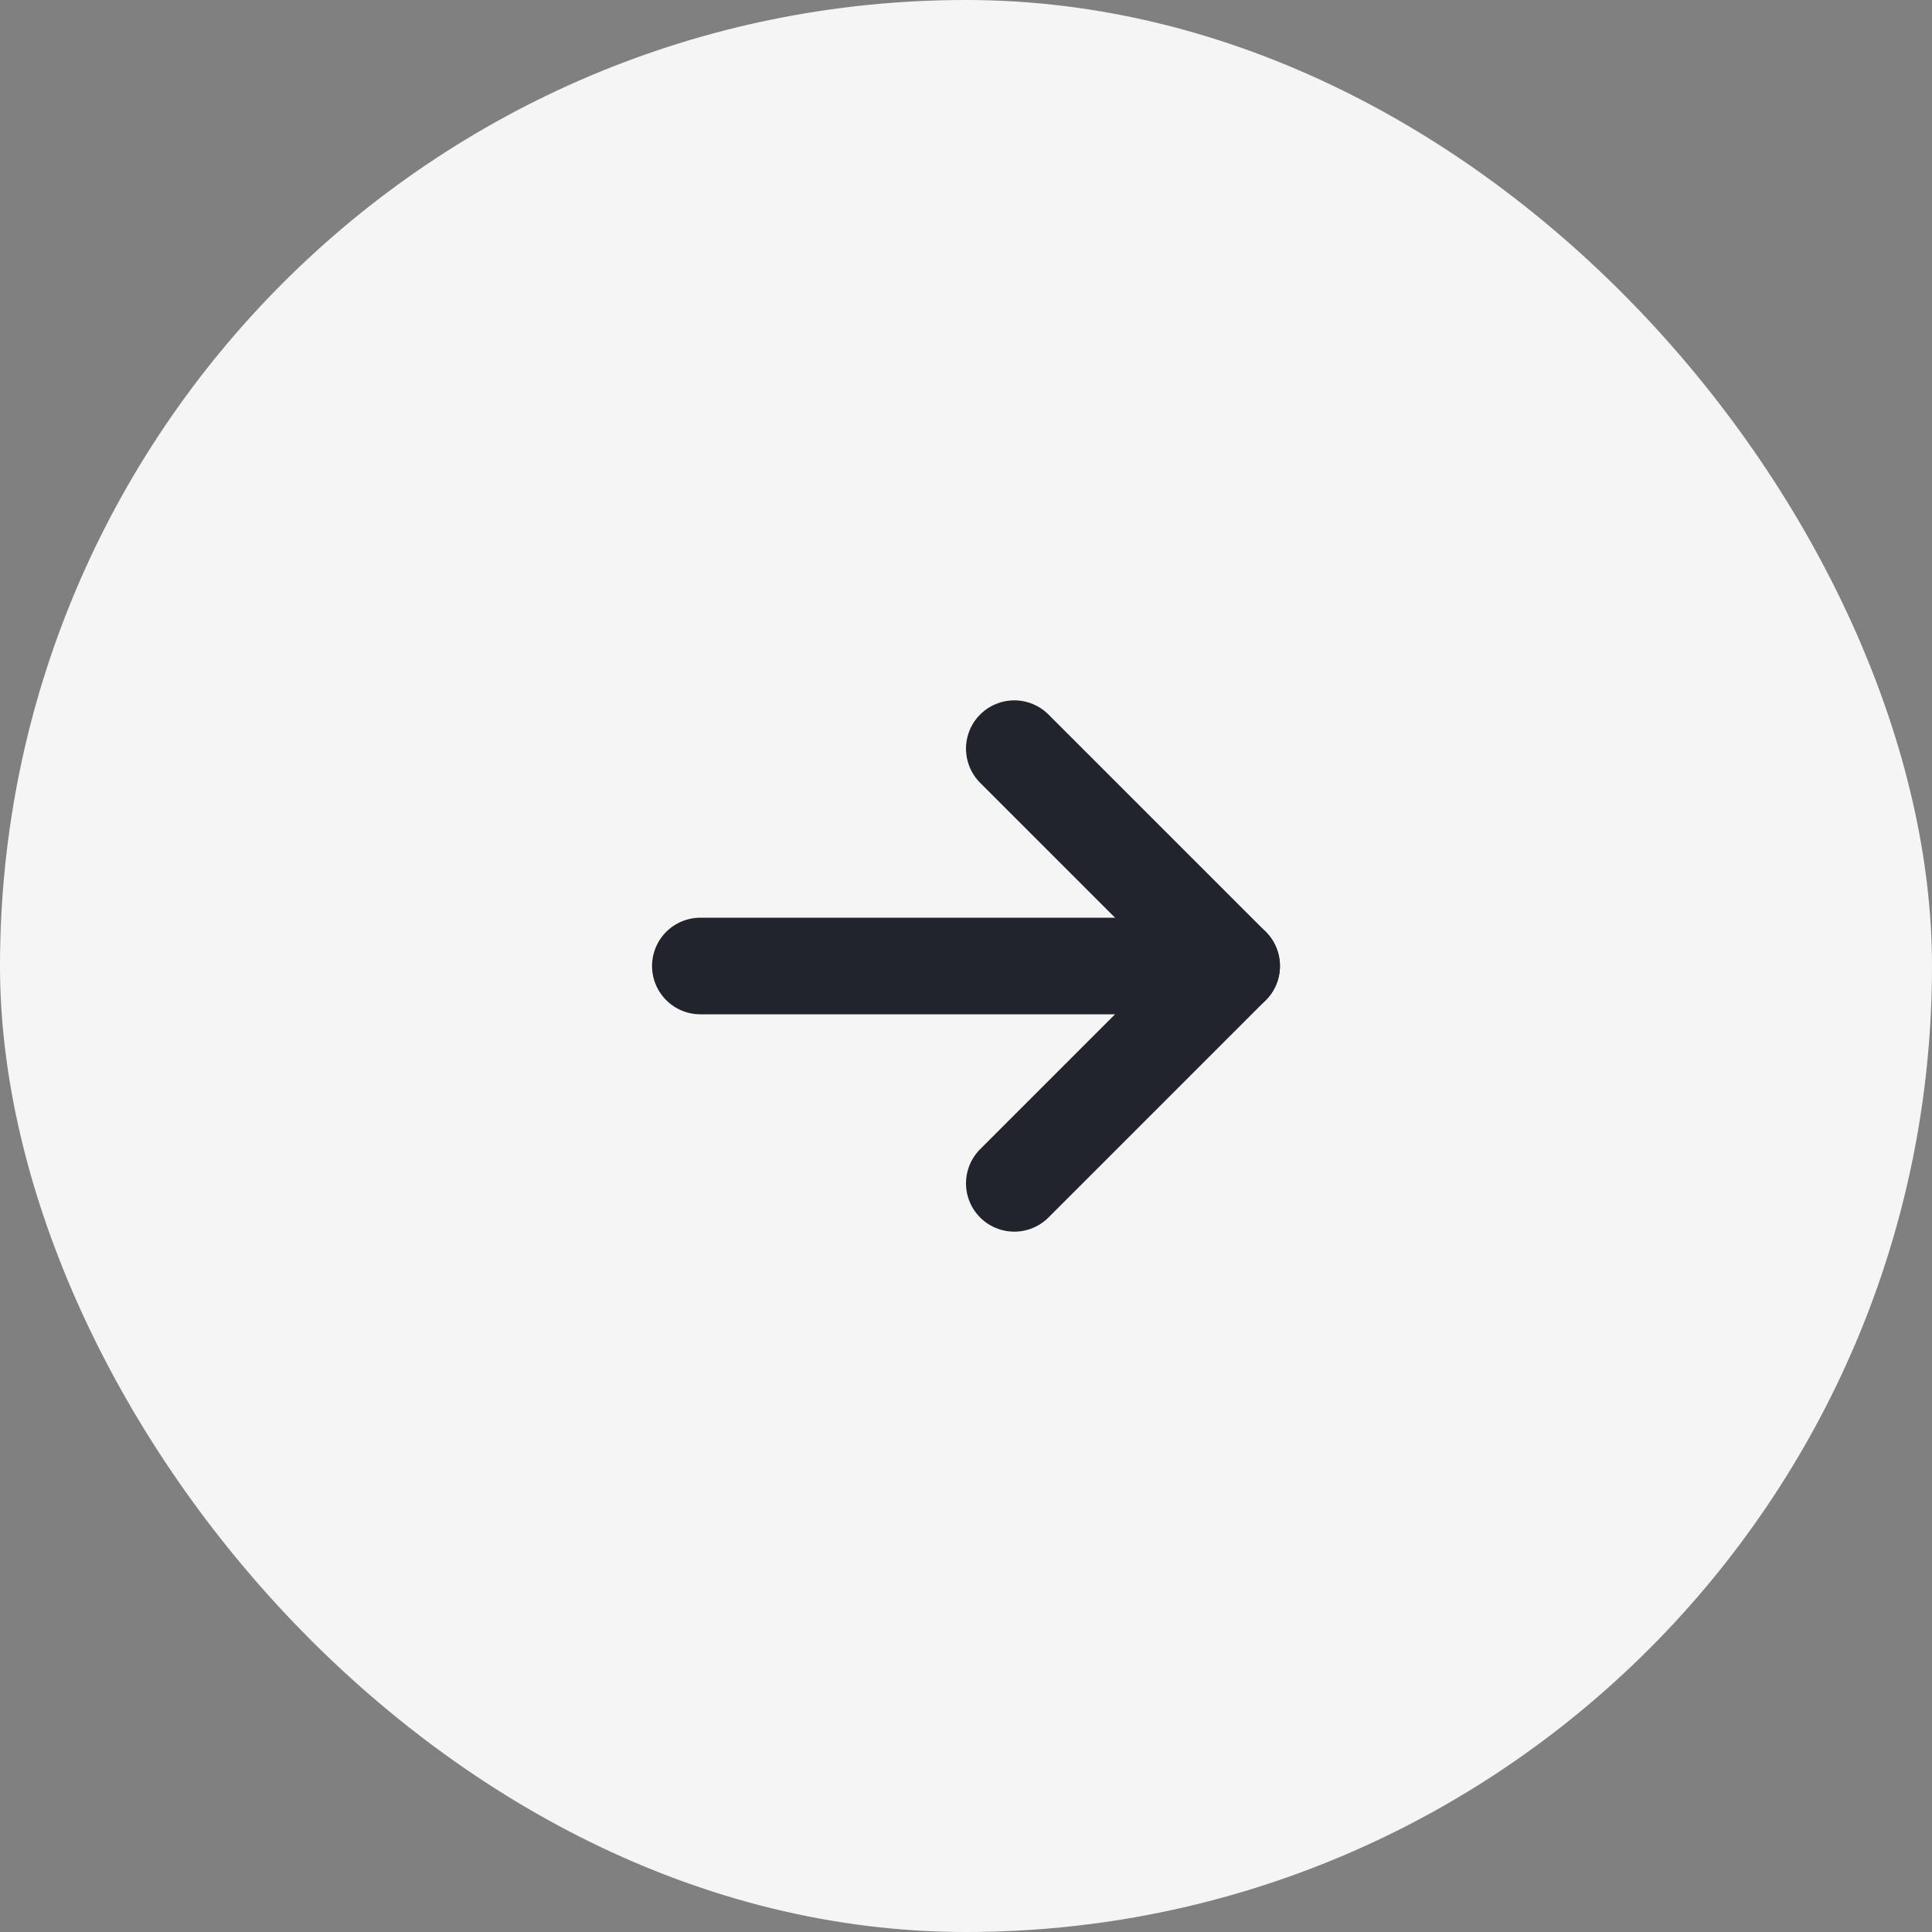 <?xml version="1.0" encoding="UTF-8"?> <svg xmlns="http://www.w3.org/2000/svg" width="40" height="40" viewBox="0 0 40 40" fill="none"><rect x="0" y="0" width="40" height="40" fill="#808080" stroke="none"/> <rect width="40" height="40" rx="20" fill="#F5F5F5"></rect> <g clip-path="url(#clip0_89_6887)"> <path d="M14.5 20H25.5" stroke="#21242C" stroke-width="2" stroke-linecap="round" stroke-linejoin="round"></path> <path d="M21 15.5L25.5 20L21 24.5" stroke="#21242C" stroke-width="2" stroke-linecap="round" stroke-linejoin="round"></path> </g> <defs> <clipPath id="clip0_89_6887"> <rect width="16" height="16" fill="white" transform="translate(12 12)"></rect> </clipPath> </defs> </svg> 